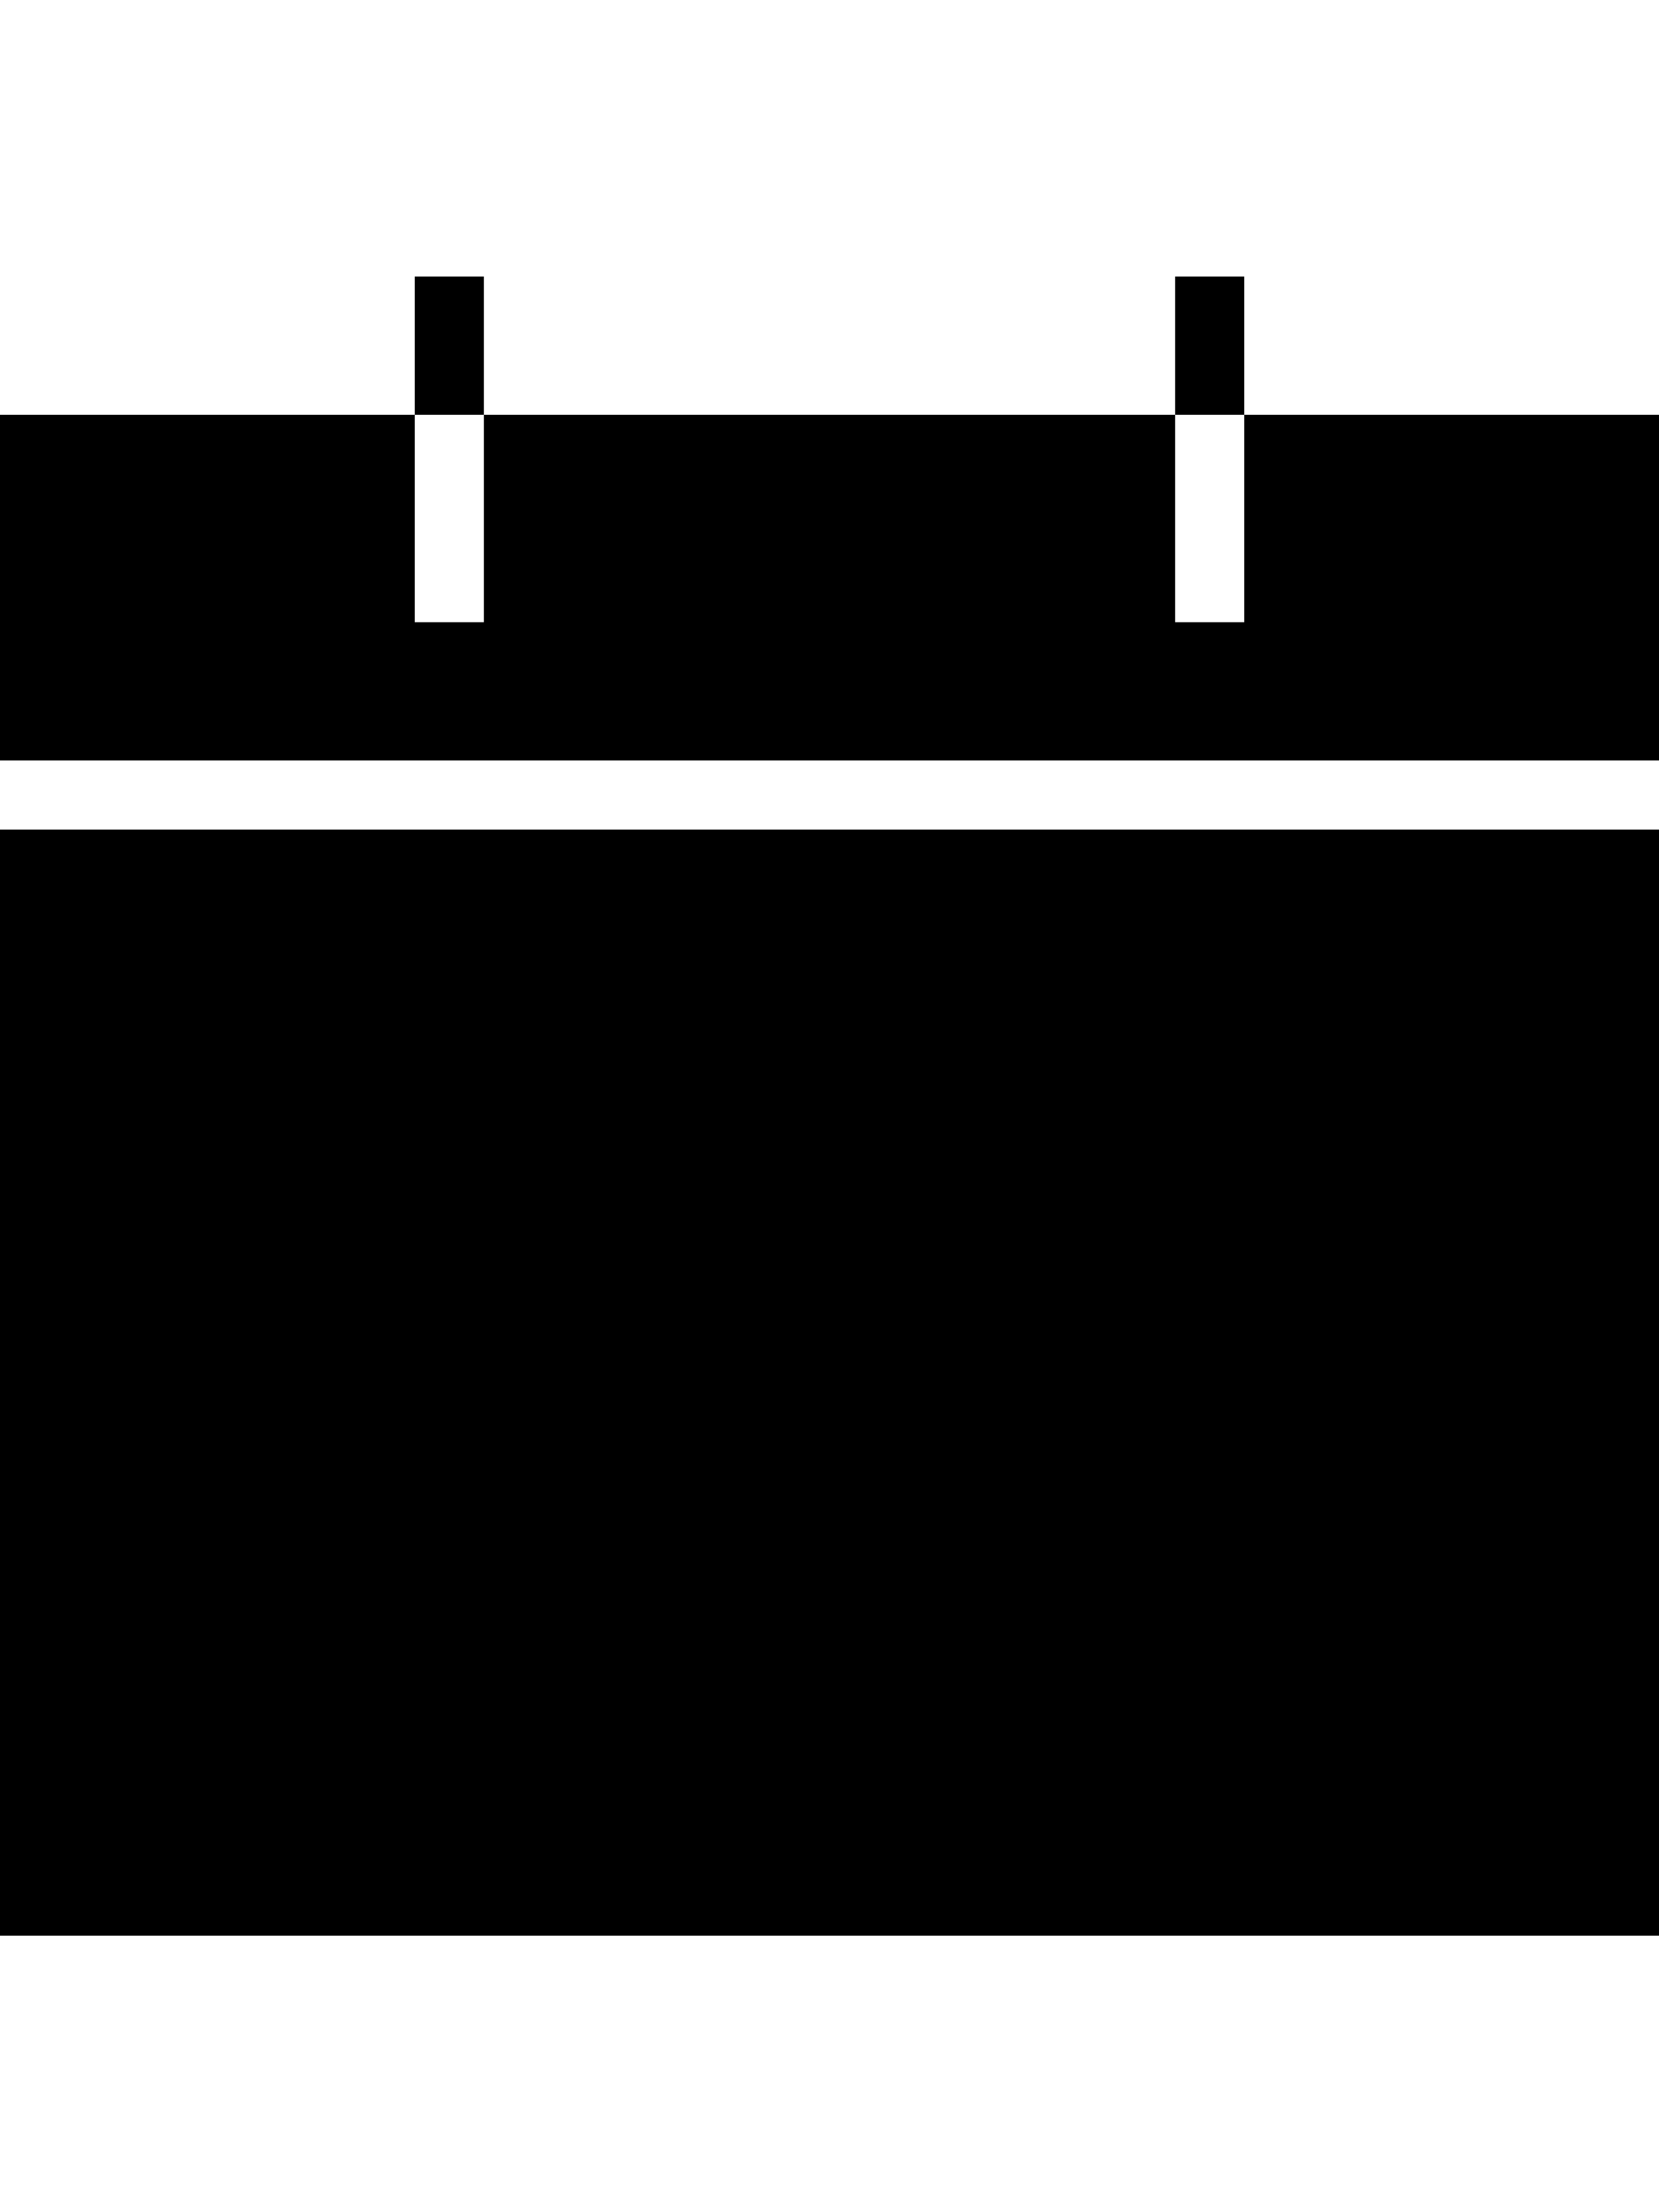 <svg version="1.1" xmlns="http://www.w3.org/2000/svg" xmlns:xlink="http://www.w3.org/1999/xlink" id="ios-calendar" viewBox="0 0 384 512"><path d="M0 448V192h384v256H0zM384 96v80H0V96h96v48h16V96h160v48h16V96h96zM96 96V64h16v32H96zm176 0V64h16v32h-16z"/></svg>